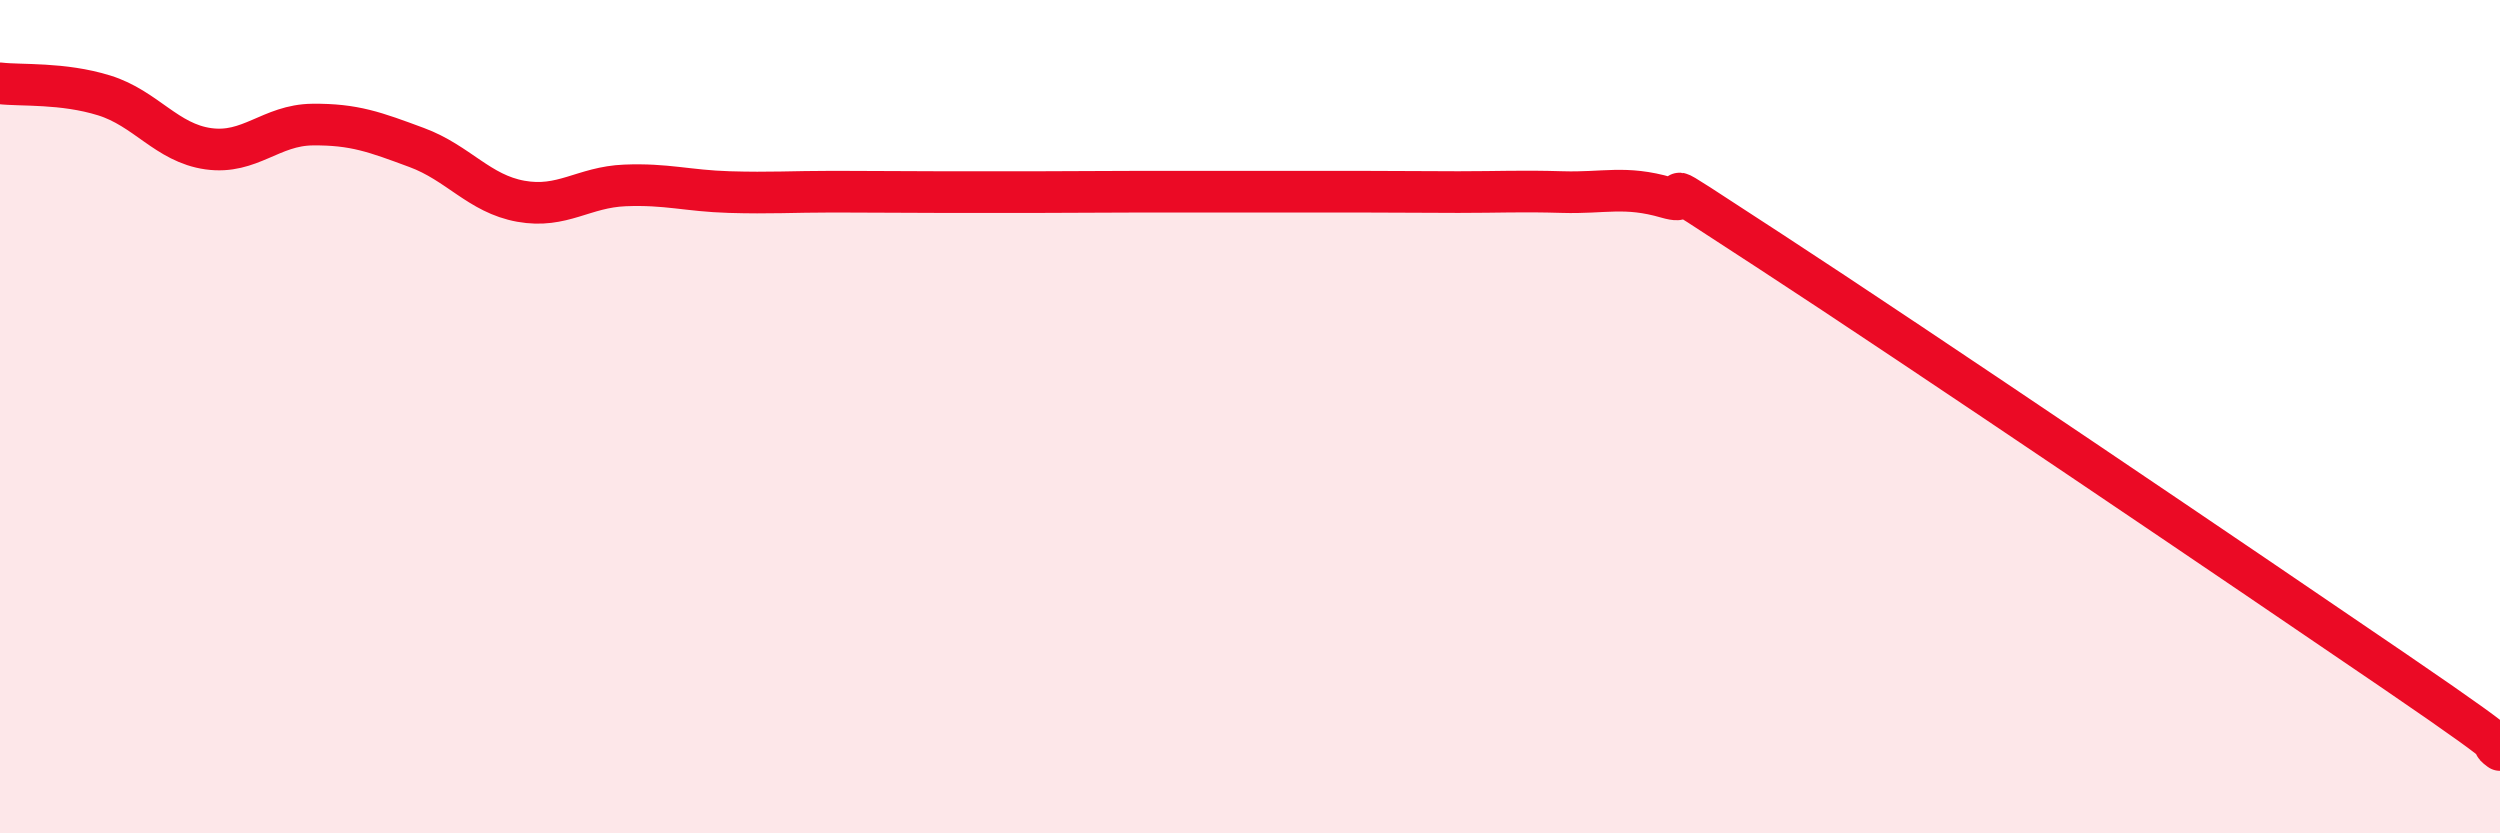 
    <svg width="60" height="20" viewBox="0 0 60 20" xmlns="http://www.w3.org/2000/svg">
      <path
        d="M 0,2 C 0.5,2.06 1.5,1.98 2.5,2.29 C 3.5,2.6 4,3.43 5,3.57 C 6,3.71 6.5,3 7.5,2.99 C 8.5,2.98 9,3.17 10,3.54 C 11,3.91 11.5,4.65 12.5,4.83 C 13.5,5.01 14,4.49 15,4.45 C 16,4.41 16.5,4.58 17.5,4.61 C 18.5,4.64 19,4.6 20,4.6 C 21,4.6 21.5,4.61 22.5,4.61 C 23.5,4.61 24,4.61 25,4.61 C 26,4.61 26.5,4.6 27.5,4.6 C 28.5,4.6 29,4.6 30,4.6 C 31,4.6 31.5,4.6 32.5,4.6 C 33.5,4.6 34,4.61 35,4.61 C 36,4.61 36.5,4.58 37.5,4.61 C 38.5,4.64 39,4.45 40,4.74 C 41,5.03 39,3.76 42.5,6.04 C 46,8.32 54,13.74 57.5,16.13 C 61,18.52 59.5,17.63 60,18L60 20L0 20Z"
        fill="#EB0A25"
        opacity="0.1"
        stroke-linecap="round"
        stroke-linejoin="round"
      />
      <path
        d="M 0,2 C 0.5,2.06 1.5,1.98 2.5,2.29 C 3.5,2.6 4,3.43 5,3.57 C 6,3.71 6.5,3 7.5,2.99 C 8.5,2.98 9,3.17 10,3.54 C 11,3.91 11.5,4.65 12.5,4.83 C 13.5,5.01 14,4.49 15,4.45 C 16,4.41 16.5,4.58 17.5,4.61 C 18.5,4.64 19,4.6 20,4.6 C 21,4.6 21.5,4.61 22.5,4.61 C 23.5,4.61 24,4.61 25,4.61 C 26,4.61 26.5,4.6 27.5,4.6 C 28.5,4.6 29,4.6 30,4.6 C 31,4.6 31.5,4.6 32.5,4.6 C 33.5,4.6 34,4.61 35,4.61 C 36,4.61 36.5,4.58 37.5,4.61 C 38.5,4.64 39,4.45 40,4.74 C 41,5.03 39,3.76 42.5,6.04 C 46,8.32 54,13.74 57.5,16.13 C 61,18.52 59.5,17.63 60,18"
        stroke="#EB0A25"
        stroke-width="1"
        fill="none"
        stroke-linecap="round"
        stroke-linejoin="round"
      />
    </svg>
  
